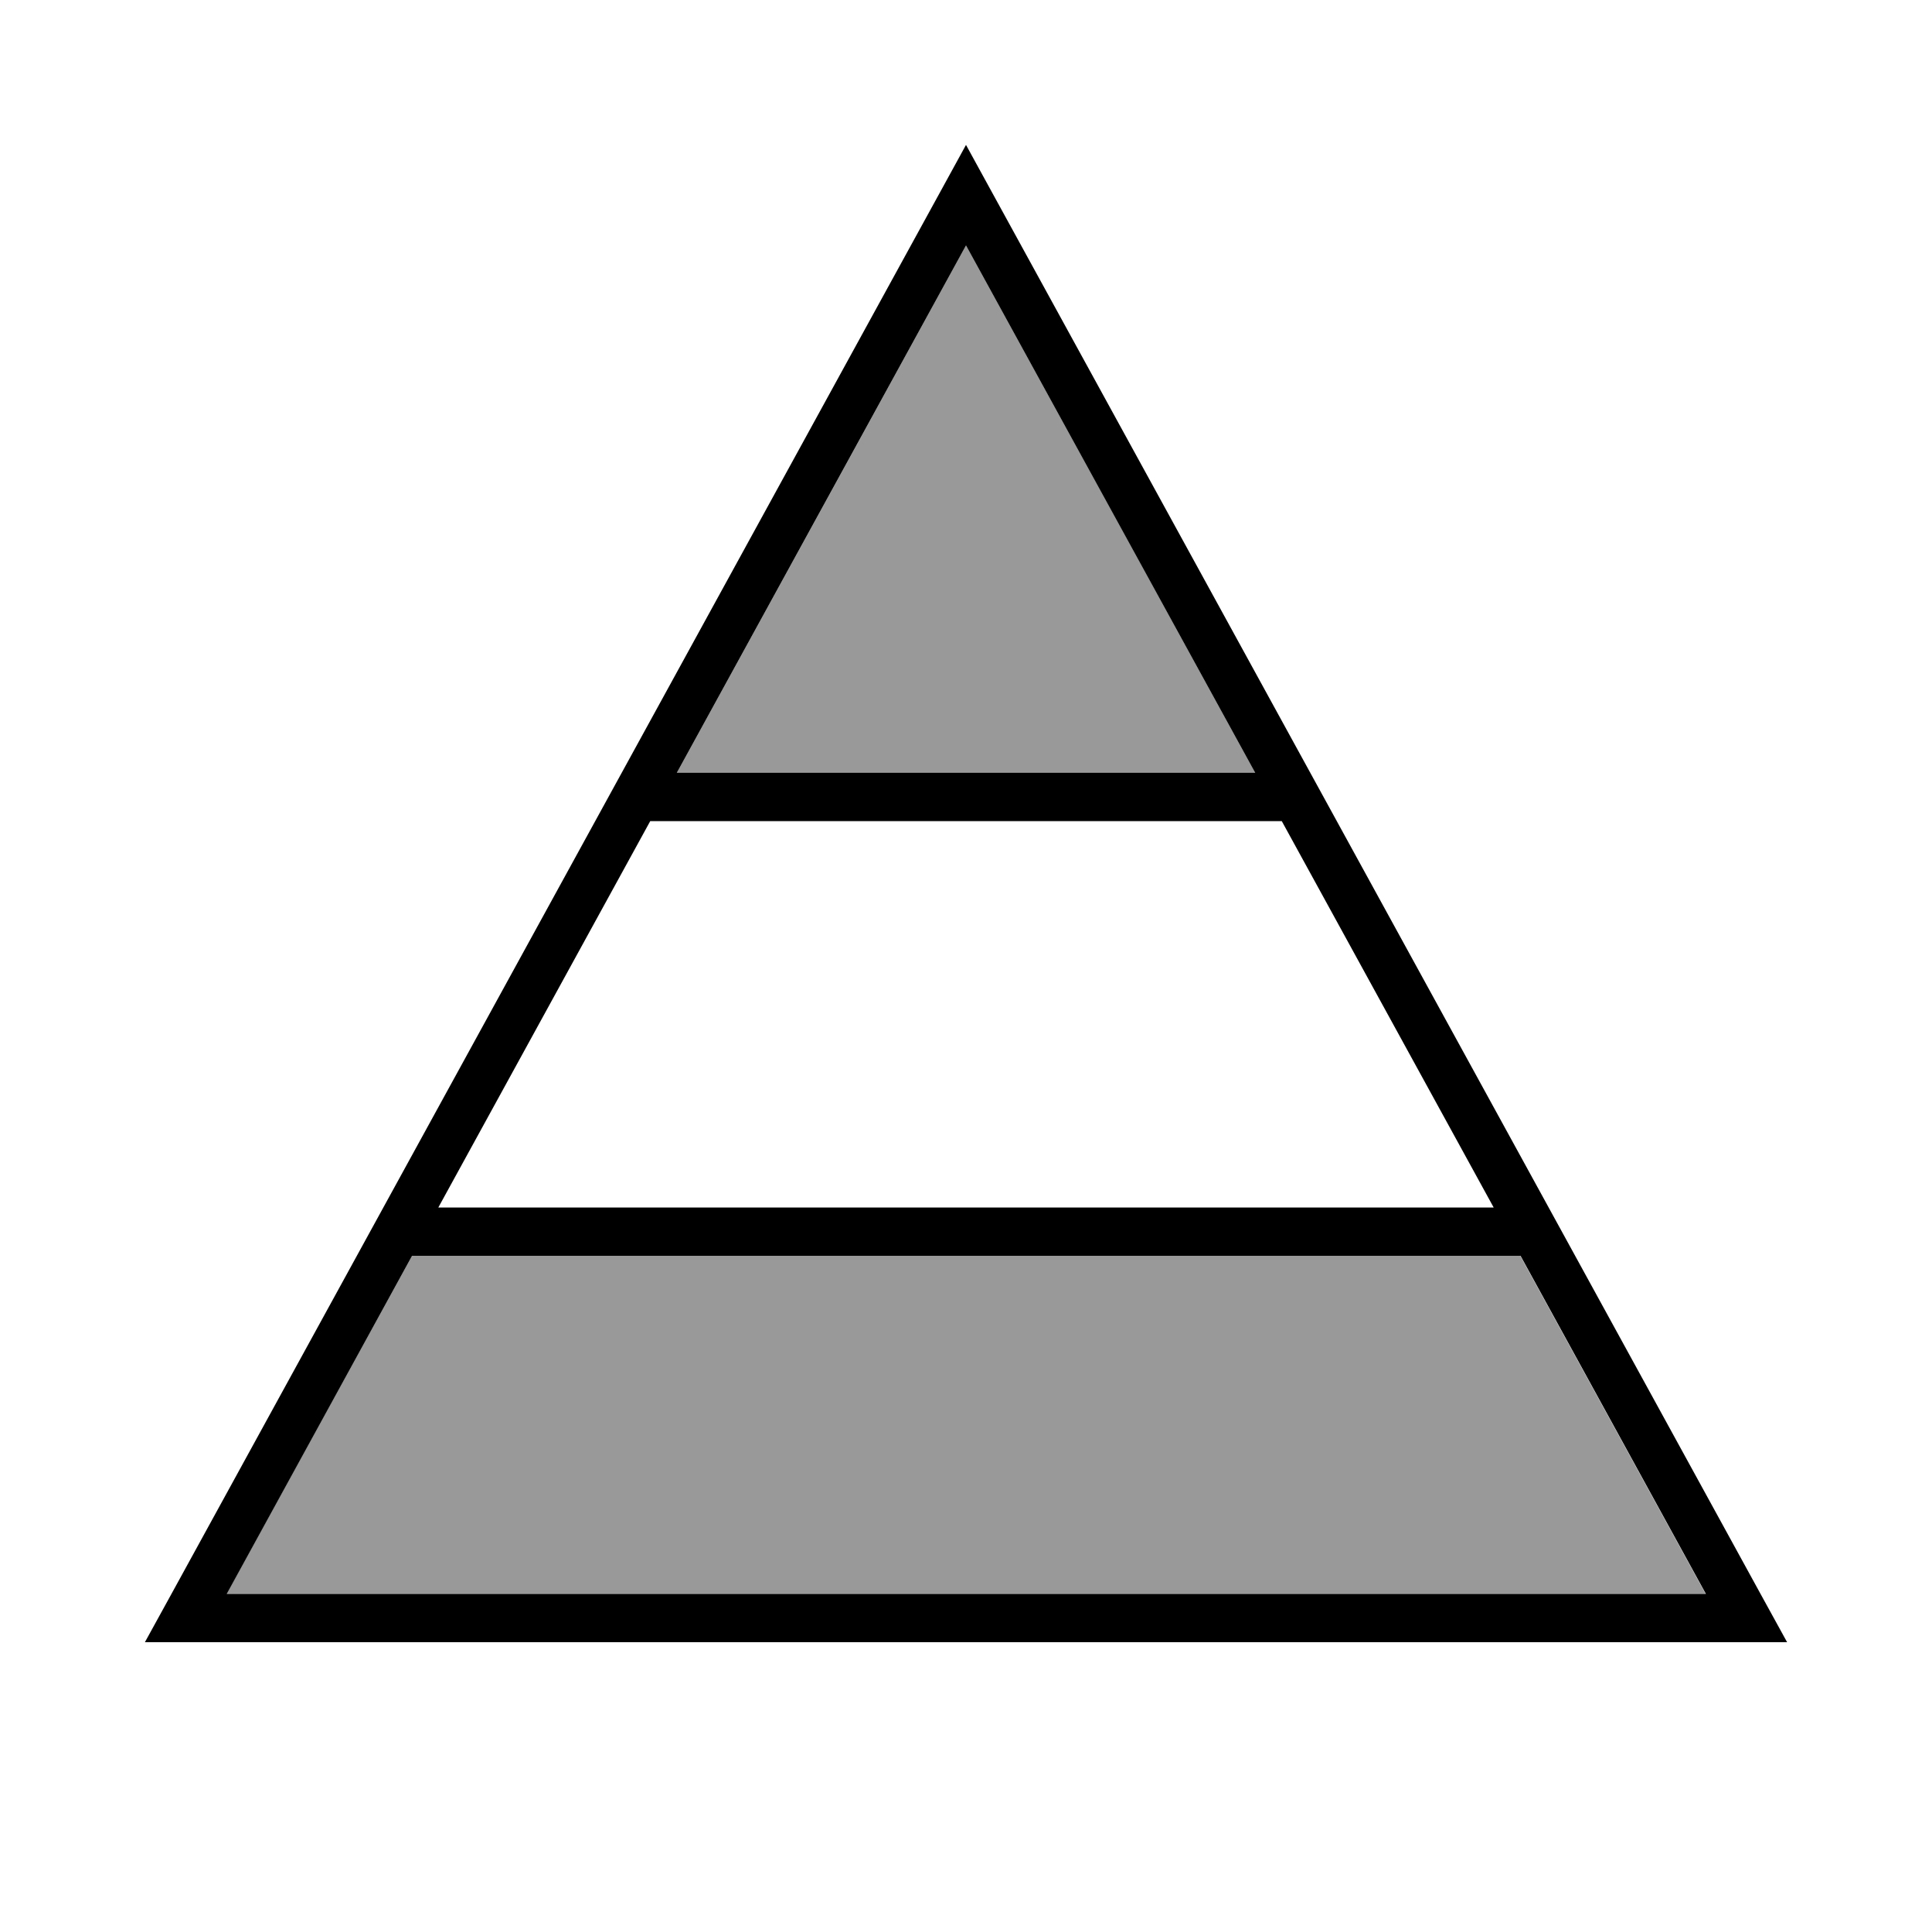 <svg xmlns="http://www.w3.org/2000/svg" viewBox="0 0 640 640"><!--! Font Awesome Pro 7.1.0 by @fontawesome - https://fontawesome.com License - https://fontawesome.com/license (Commercial License) Copyright 2025 Fonticons, Inc. --><path opacity=".4" fill="currentColor" d="M75 528L565 528L503.6 416L136.5 416C116 453.3 95.5 490.7 75 528zM224.2 256C288.1 256 352 256 415.8 256C383.9 197.7 351.9 139.5 320 81.3C288.1 139.6 256.1 197.8 224.2 256z"/><path fill="currentColor" d="M48 544L56.8 528L310.9 64.6L320 48L329.1 64.6L583.2 528L592 544L48 544zM503.6 416L136.5 416L75.1 528L565.1 528L503.7 416zM494.8 400L424.6 272L215.4 272L145.2 400L494.8 400zM224.2 256L415.8 256L320 81.3L224.2 256z"/></svg>